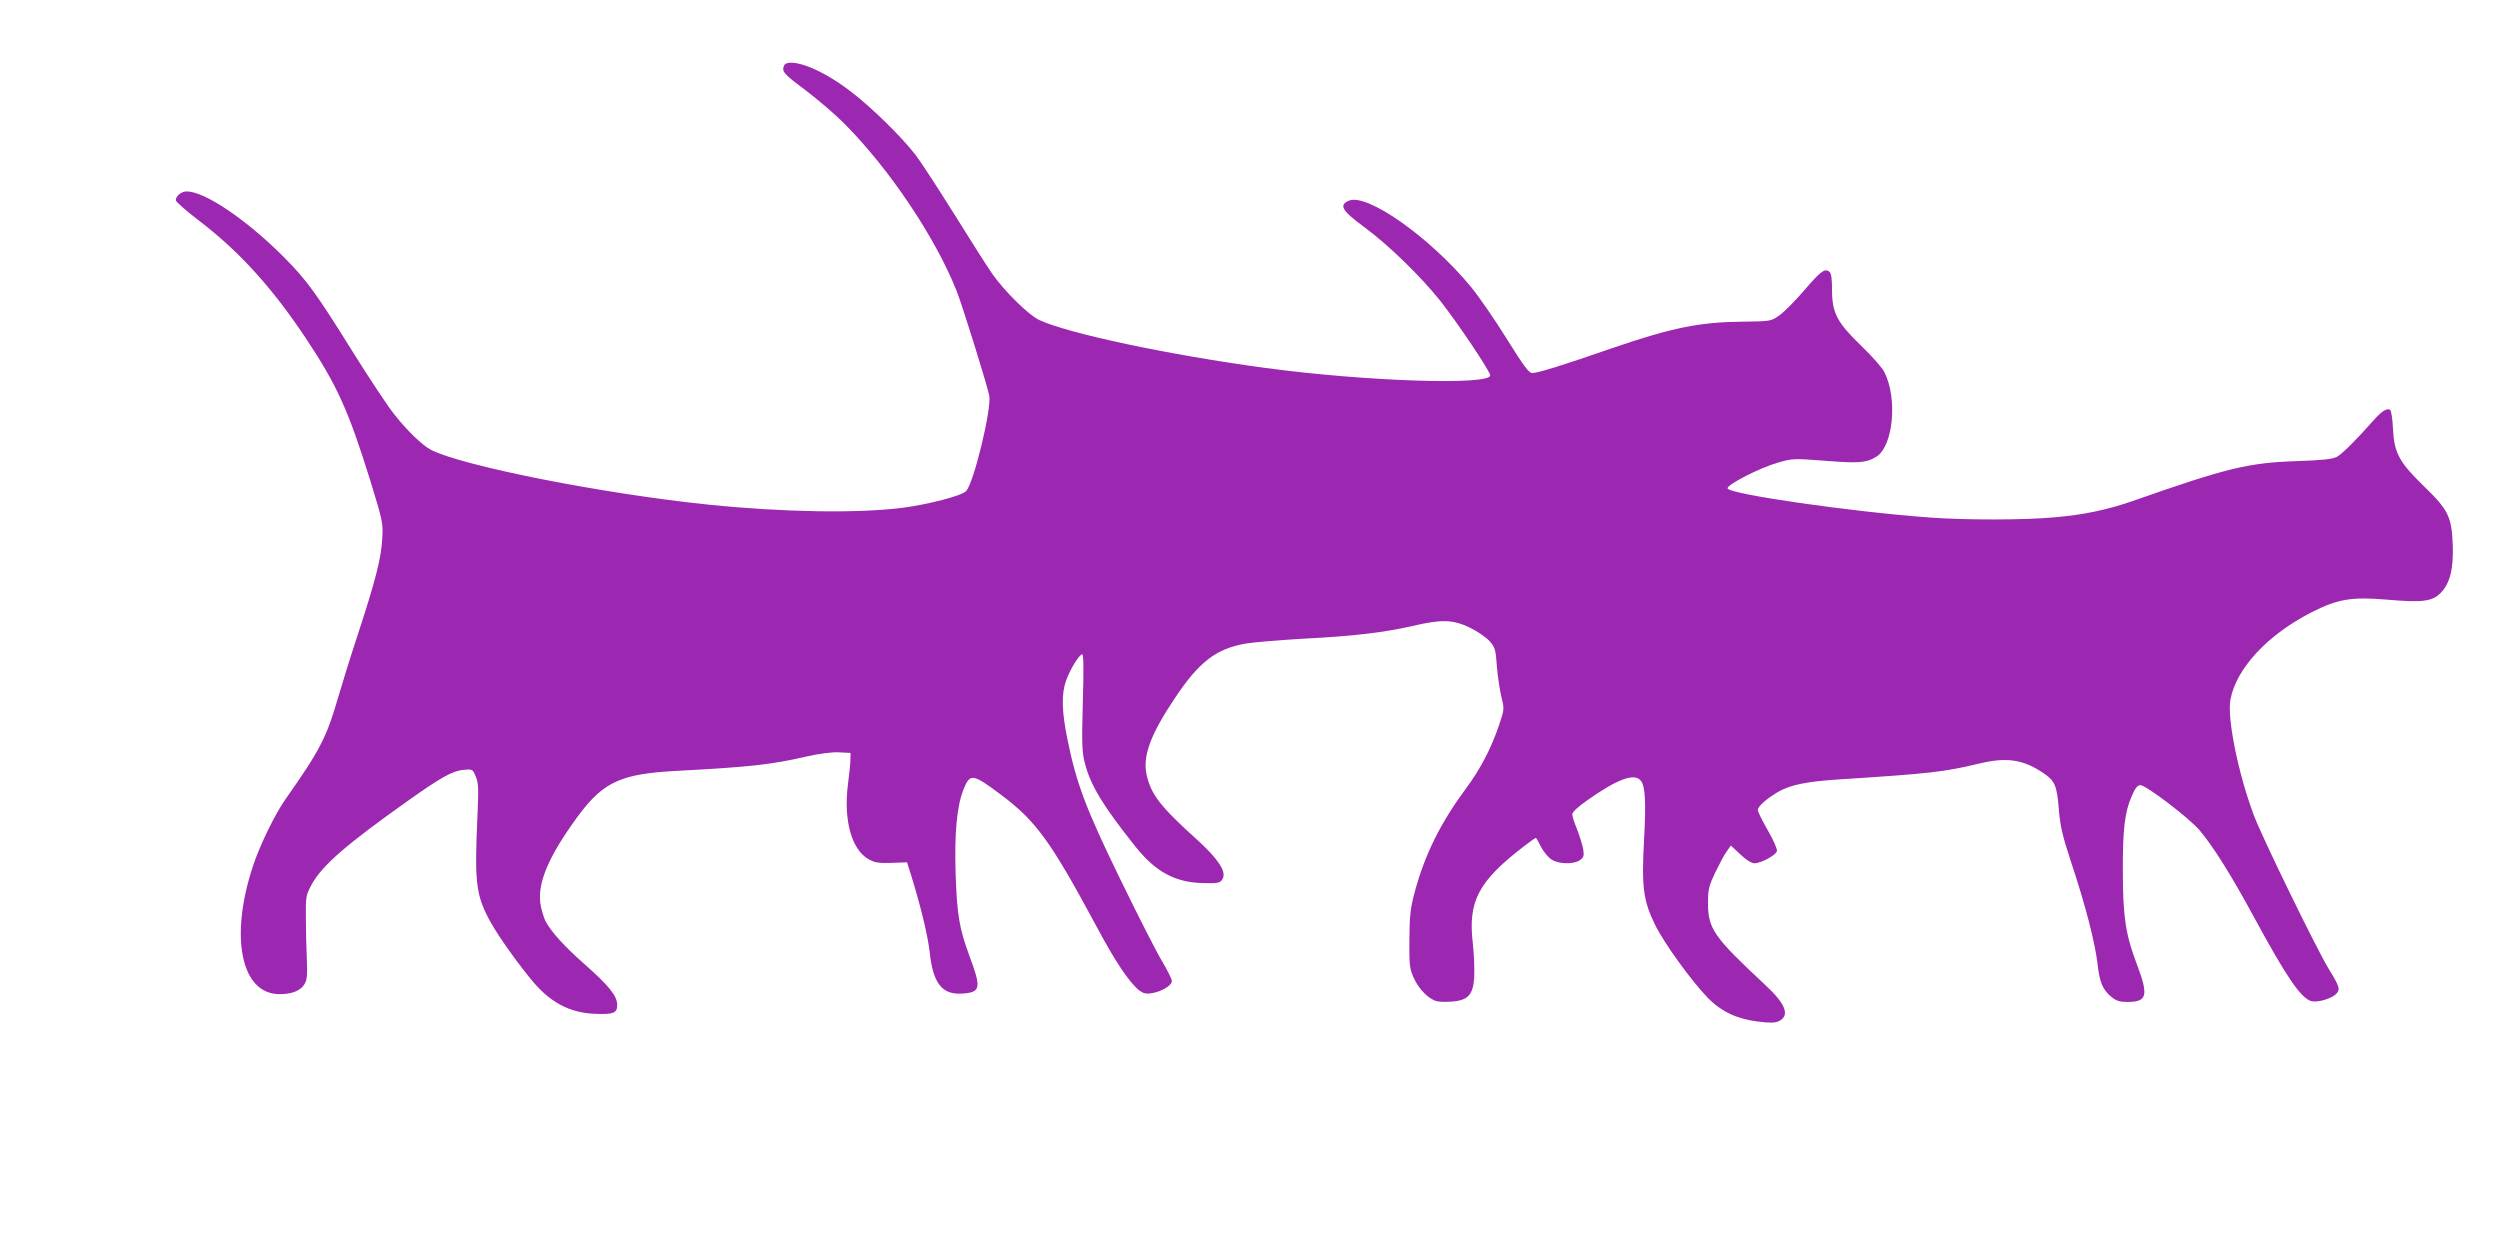 <?xml version="1.0" standalone="no"?>
<!DOCTYPE svg PUBLIC "-//W3C//DTD SVG 20010904//EN"
 "http://www.w3.org/TR/2001/REC-SVG-20010904/DTD/svg10.dtd">
<svg version="1.0" xmlns="http://www.w3.org/2000/svg"
 width="1280pt" height="640pt" viewBox="0 0 1280 640"
 preserveAspectRatio="xMidYMid meet">
<g transform="translate(0,640) scale(0.1,-0.1)"
fill="#9c27b0" stroke="none">
<path d="M4023 6074 c-7 -3 -13 -16 -13 -29 0 -17 26 -42 113 -106 61 -46 153
-124 202 -174 229 -230 465 -582 573 -855 30 -75 155 -478 167 -535 13 -68
-80 -451 -119 -490 -24 -24 -195 -68 -326 -85 -226 -29 -611 -23 -990 16 -538
55 -1262 198 -1424 281 -42 22 -121 97 -186 180 -32 39 -129 185 -216 325
-187 300 -234 364 -351 482 -192 192 -404 336 -498 336 -26 0 -55 -24 -55 -45
0 -8 53 -54 118 -104 206 -157 375 -343 548 -603 160 -241 218 -369 330 -729
64 -209 66 -216 61 -299 -6 -103 -36 -217 -127 -495 -38 -115 -82 -258 -99
-317 -59 -204 -94 -271 -268 -518 -55 -78 -132 -236 -167 -342 -122 -365 -62
-658 135 -658 62 0 104 16 126 48 15 23 17 42 14 132 -3 58 -5 155 -5 215 -1
104 1 113 29 165 54 99 175 204 495 431 165 117 226 152 281 157 49 5 49 4 65
-34 14 -33 15 -63 8 -214 -14 -314 -7 -384 52 -502 35 -71 129 -207 221 -320
98 -121 200 -175 336 -179 89 -3 107 5 107 45 0 47 -41 98 -169 211 -101 89
-172 167 -199 221 -6 12 -16 43 -22 70 -23 103 25 232 156 419 154 222 236
263 554 279 356 19 469 31 646 72 71 16 134 24 170 22 l59 -3 -1 -35 c0 -19
-6 -78 -13 -130 -22 -180 19 -328 104 -378 34 -19 51 -22 119 -20 l80 3 19
-60 c51 -164 87 -313 97 -400 17 -161 64 -220 169 -212 93 7 96 28 34 194 -51
138 -63 209 -70 413 -7 214 6 352 40 438 34 84 46 82 192 -27 180 -135 254
-237 490 -676 96 -180 167 -285 218 -326 22 -16 35 -19 65 -14 50 8 102 40
102 62 0 10 -23 56 -51 103 -28 46 -124 235 -214 420 -176 361 -224 489 -270
716 -29 142 -31 230 -7 299 21 58 68 135 83 135 7 0 8 -78 3 -247 -6 -216 -4
-256 11 -312 29 -113 93 -218 258 -425 101 -127 200 -182 337 -187 87 -3 99 0
110 22 20 36 -22 100 -128 197 -189 170 -239 234 -261 334 -22 95 19 207 144
393 124 187 213 254 363 280 43 7 176 18 297 25 255 13 407 31 557 65 150 35
206 33 293 -8 39 -19 84 -50 101 -69 29 -32 32 -44 38 -129 4 -52 15 -122 23
-157 16 -63 15 -65 -12 -145 -39 -116 -95 -225 -170 -325 -129 -175 -209 -335
-261 -527 -23 -86 -27 -121 -28 -245 -1 -132 1 -150 23 -198 25 -56 76 -108
117 -118 14 -4 50 -4 80 -2 82 7 107 36 112 127 2 39 -1 115 -7 170 -26 216
28 318 259 496 32 25 61 45 63 45 3 0 15 -21 27 -46 13 -25 37 -54 54 -65 39
-24 113 -25 145 -3 20 14 22 22 17 56 -4 22 -18 67 -31 101 -14 33 -25 68 -25
78 0 11 31 40 79 73 151 107 239 139 271 100 24 -28 28 -106 18 -297 -14 -246
-5 -318 56 -442 48 -97 186 -287 269 -373 69 -71 150 -109 255 -122 64 -8 89
-8 110 2 58 28 35 88 -71 186 -262 244 -292 287 -292 417 0 72 4 88 37 158 21
43 47 92 59 108 l21 30 49 -46 c28 -27 58 -45 71 -45 35 0 112 42 116 63 2 10
-19 58 -47 106 -28 49 -51 95 -51 104 0 18 44 57 103 92 65 37 146 54 321 65
456 29 533 38 711 81 138 33 222 21 324 -47 62 -41 72 -64 82 -185 7 -89 18
-136 64 -276 73 -219 121 -407 134 -515 11 -98 26 -134 71 -172 25 -20 42 -26
81 -26 103 0 111 31 49 195 -57 150 -71 243 -71 475 -1 217 10 304 46 385 17
40 29 55 44 55 29 0 249 -168 303 -231 70 -83 165 -235 278 -444 167 -308 241
-417 295 -431 31 -8 102 13 125 36 24 24 19 38 -38 131 -61 100 -340 672 -382
784 -81 216 -138 499 -120 594 30 159 190 331 415 446 134 68 204 80 384 65
183 -16 233 -10 277 34 48 48 67 125 62 250 -6 141 -23 176 -147 296 -127 123
-153 171 -159 295 -2 50 -9 93 -15 97 -16 10 -44 -8 -85 -55 -87 -98 -159
-170 -187 -186 -23 -12 -70 -17 -205 -22 -248 -8 -359 -35 -840 -204 -133 -46
-252 -71 -405 -84 -153 -14 -449 -14 -630 -1 -404 29 -1040 121 -1040 150 0
20 163 104 257 131 75 22 81 22 241 10 173 -14 212 -11 263 20 87 53 111 297
42 434 -11 22 -65 83 -119 135 -124 120 -149 168 -149 286 0 59 -4 85 -14 93
-23 19 -45 2 -133 -101 -44 -51 -99 -106 -123 -123 -43 -30 -44 -30 -189 -32
-219 -2 -362 -31 -665 -135 -256 -89 -383 -128 -411 -128 -17 0 -43 35 -131
176 -60 97 -143 217 -185 268 -210 253 -532 480 -624 438 -51 -23 -34 -51 83
-137 122 -90 286 -250 386 -375 87 -110 256 -362 256 -382 0 -52 -639 -31
-1150 38 -491 66 -1014 177 -1160 246 -55 26 -180 150 -241 238 -25 36 -111
171 -191 300 -81 129 -170 267 -199 305 -70 92 -232 251 -339 331 -134 102
-275 161 -327 138z"/>
</g>
</svg>
